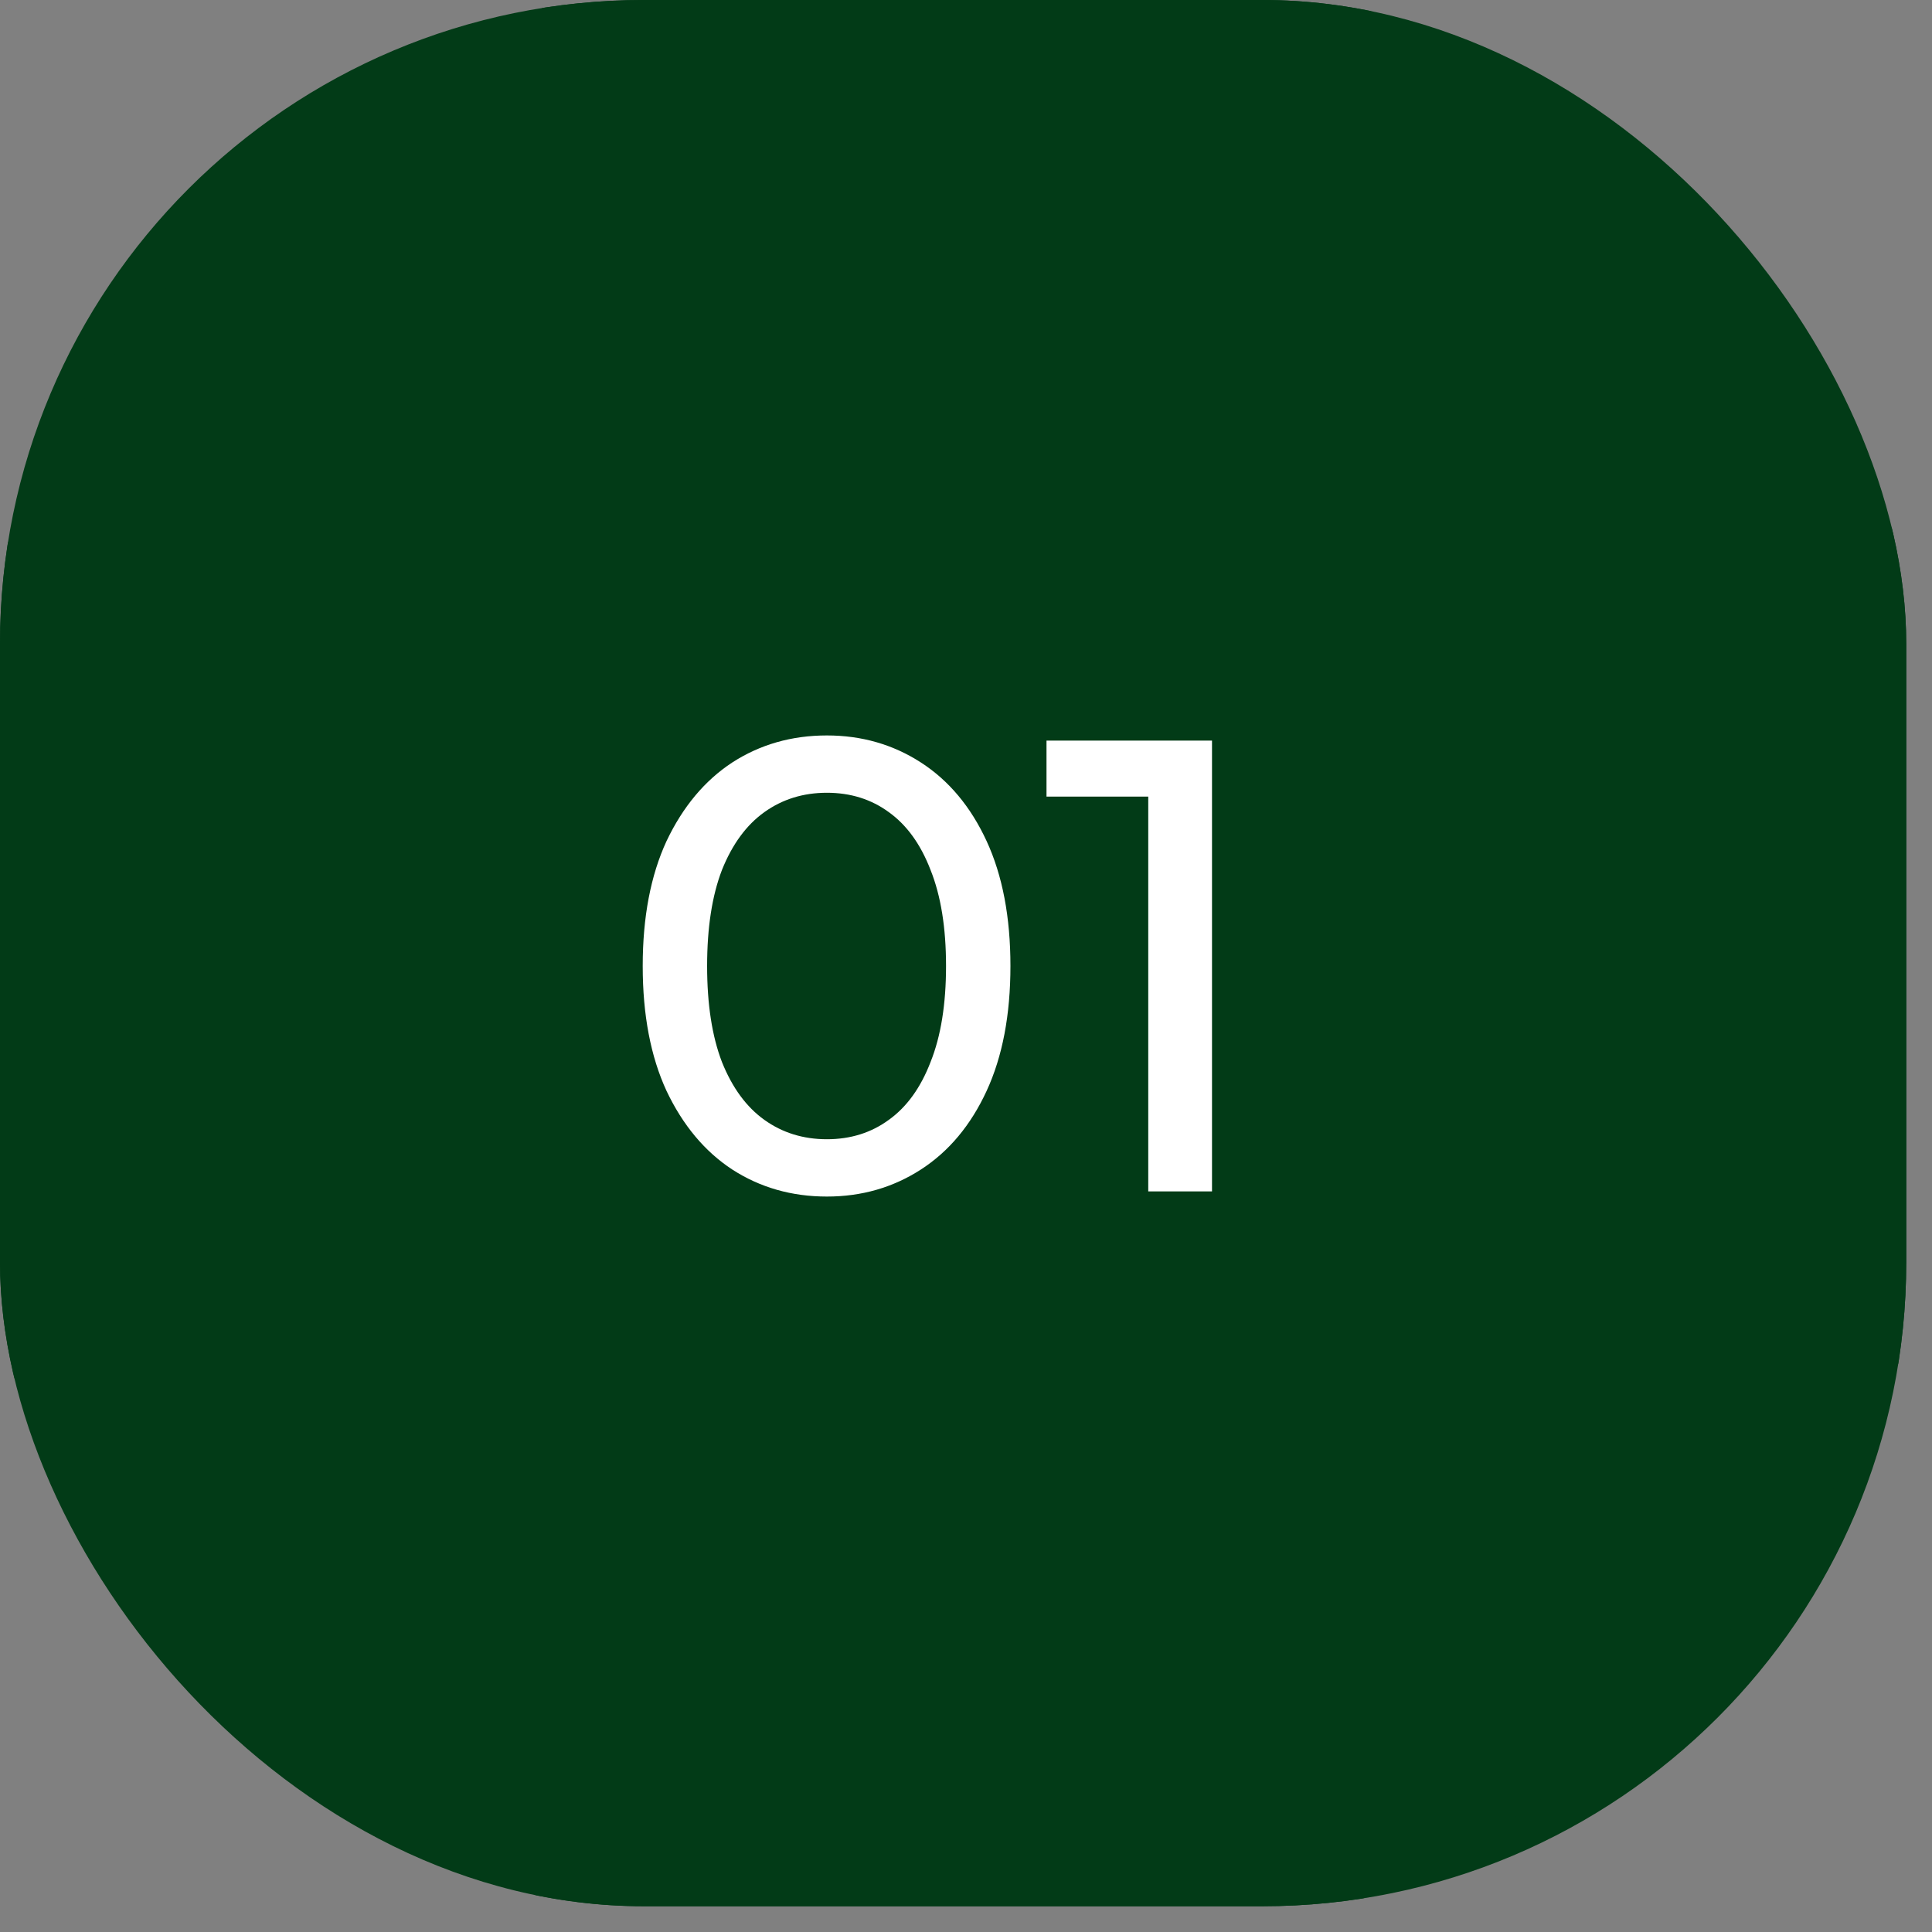 <?xml version="1.0" encoding="UTF-8"?> <svg xmlns="http://www.w3.org/2000/svg" width="60" height="60" viewBox="0 0 60 60" fill="none"><rect x="0" y="0" width="60" height="60" fill="#808080" stroke="none"/><g clip-path="url(#clip0_596_7164)"><rect width="59.2" height="59.2" rx="20" fill="#023B17"></rect><circle cx="29.6" cy="29.6" r="32" fill="#023B17"></circle><path d="M25.68 37.16C24.587 37.16 23.607 36.88 22.74 36.32C21.887 35.76 21.207 34.947 20.7 33.88C20.207 32.813 19.96 31.52 19.96 30C19.96 28.48 20.207 27.187 20.7 26.12C21.207 25.053 21.887 24.24 22.74 23.68C23.607 23.12 24.587 22.84 25.68 22.84C26.76 22.84 27.733 23.12 28.6 23.68C29.467 24.24 30.147 25.053 30.64 26.12C31.133 27.187 31.38 28.48 31.38 30C31.38 31.52 31.133 32.813 30.64 33.88C30.147 34.947 29.467 35.76 28.6 36.32C27.733 36.88 26.76 37.16 25.68 37.16ZM25.68 35.38C26.413 35.38 27.053 35.18 27.6 34.78C28.16 34.38 28.593 33.78 28.9 32.98C29.22 32.18 29.38 31.187 29.38 30C29.38 28.813 29.22 27.82 28.9 27.02C28.593 26.22 28.16 25.62 27.6 25.22C27.053 24.82 26.413 24.62 25.68 24.62C24.947 24.62 24.3 24.82 23.74 25.22C23.18 25.62 22.74 26.22 22.42 27.02C22.113 27.82 21.96 28.813 21.96 30C21.96 31.187 22.113 32.18 22.42 32.98C22.74 33.78 23.18 34.38 23.74 34.78C24.3 35.18 24.947 35.38 25.68 35.38ZM35.66 37V23.8L36.52 24.74H32.5V23H37.64V37H35.66Z" fill="white"></path></g><defs><clipPath id="clip0_596_7164"><rect width="59.2" height="59.2" rx="20" fill="white"></rect></clipPath></defs></svg> 